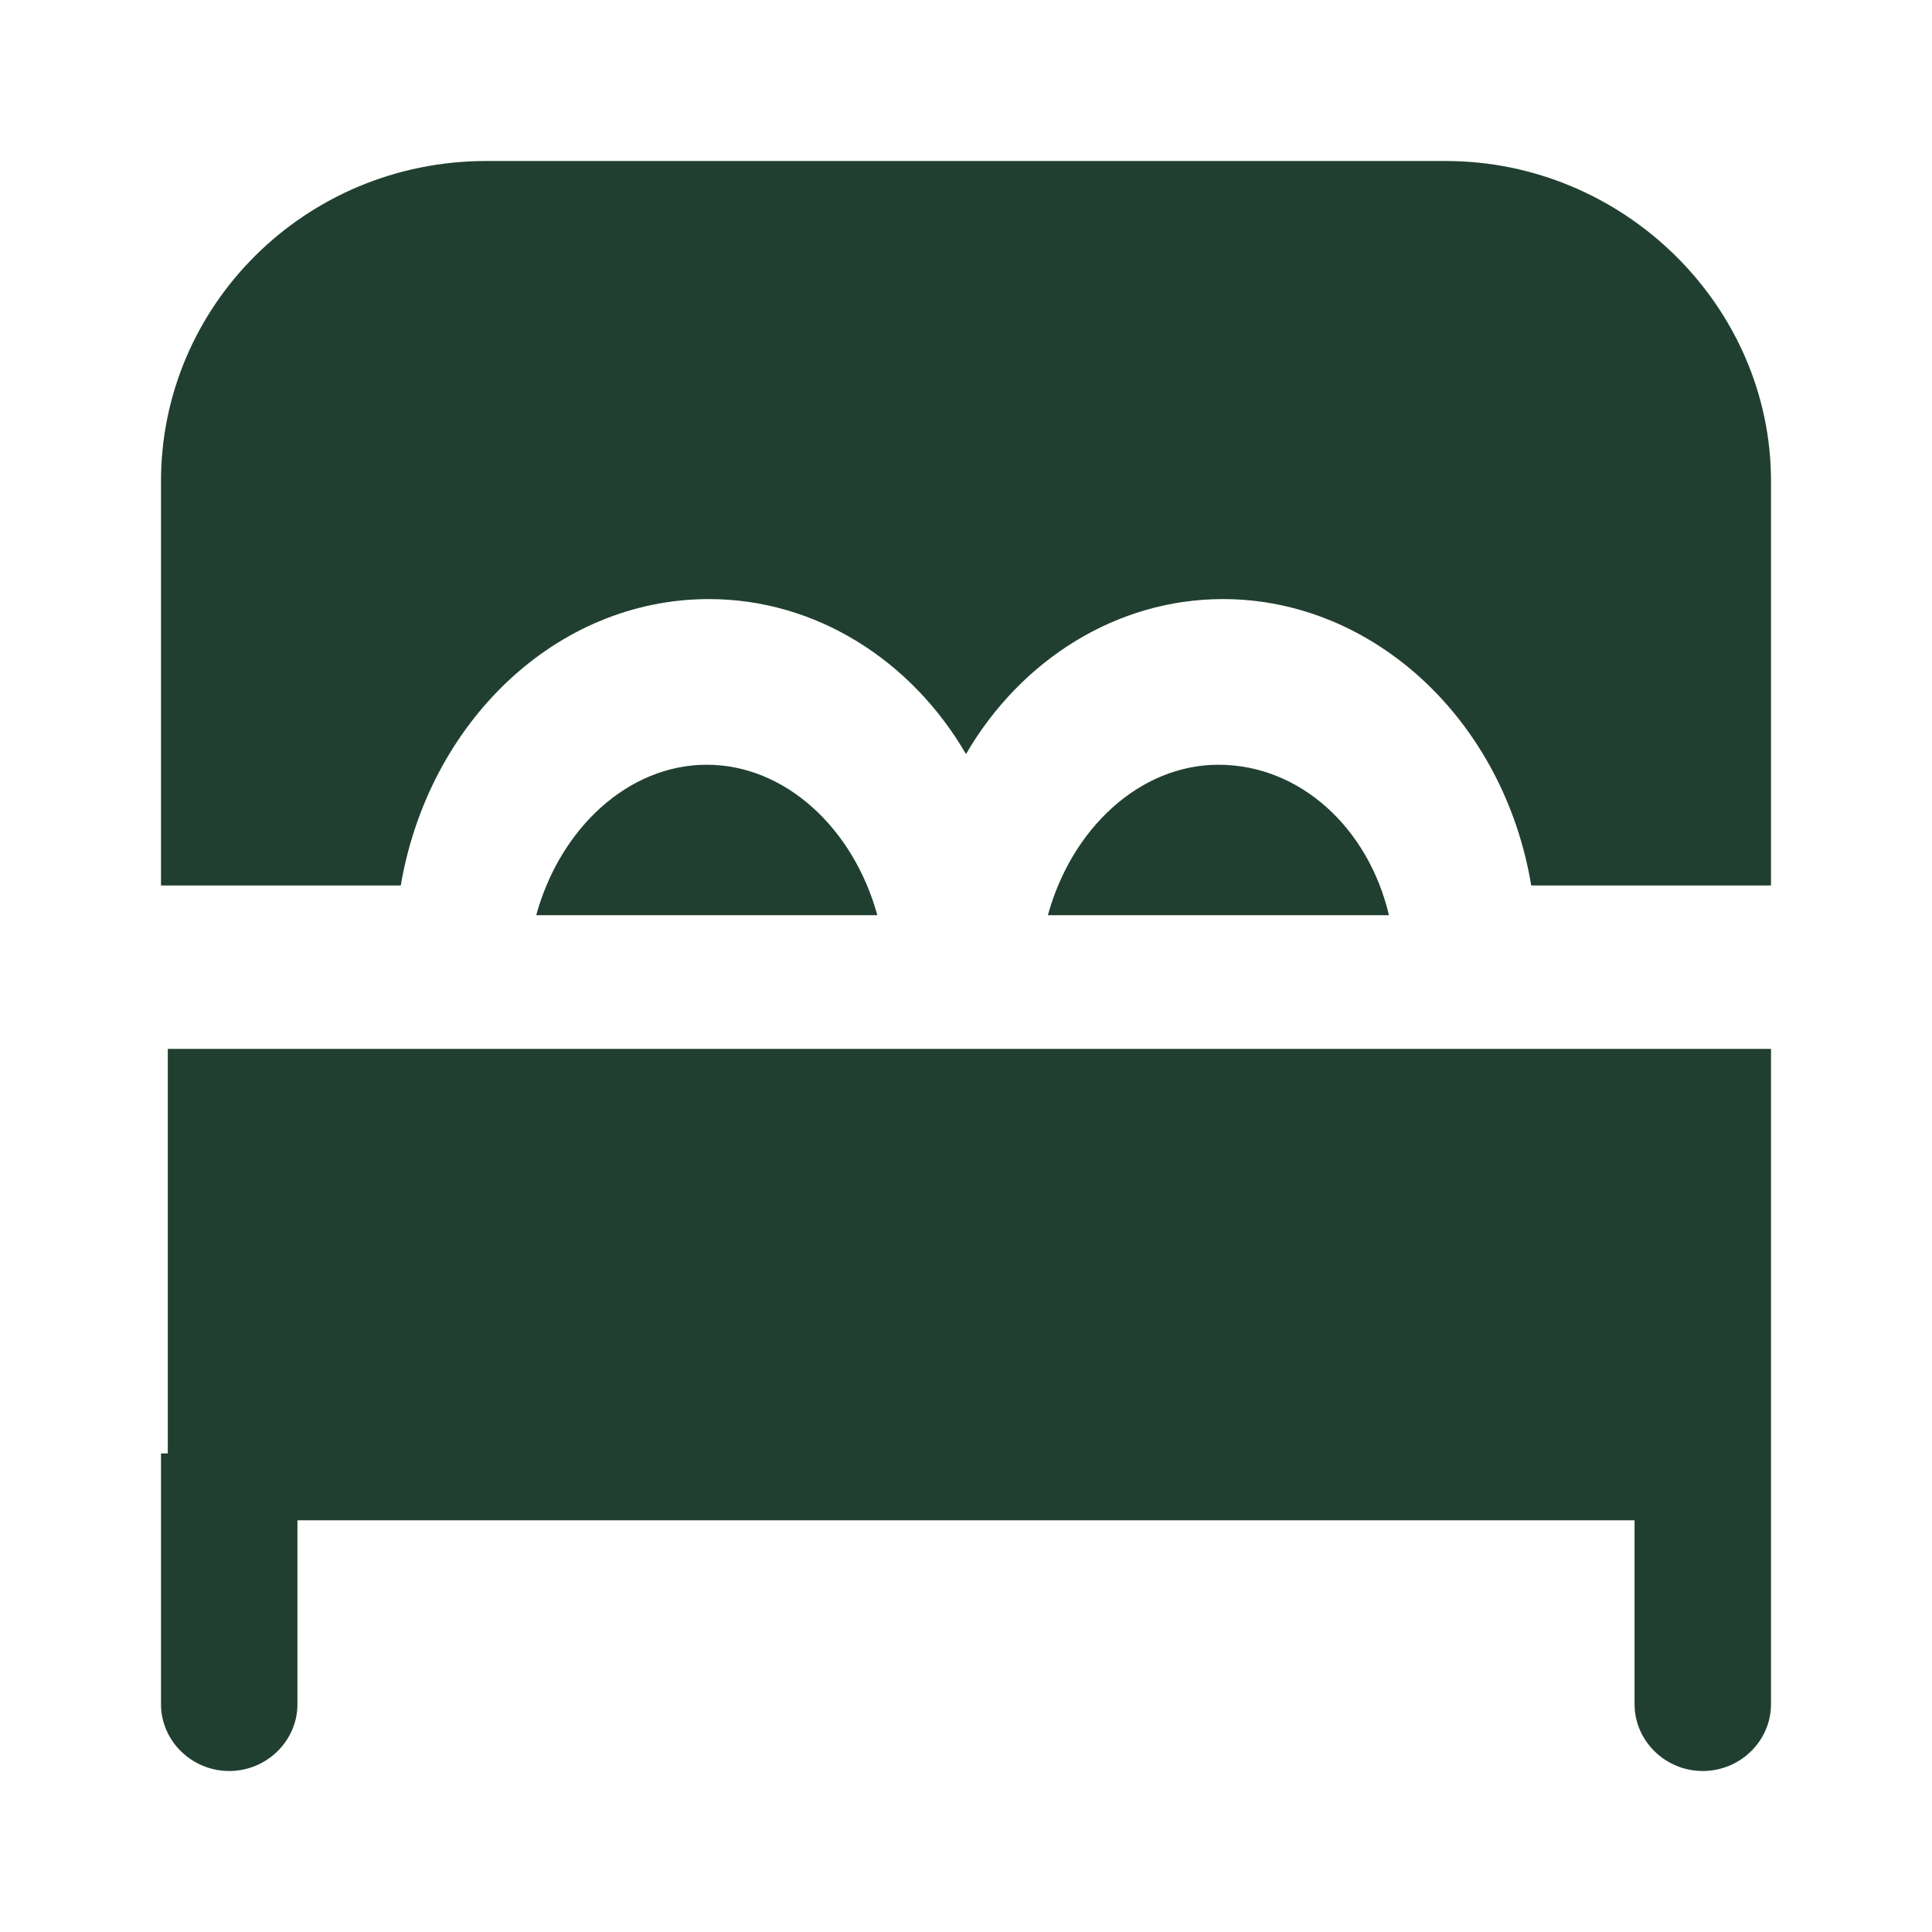 <svg width="48" height="48" viewBox="0 0 48 48" fill="none" xmlns="http://www.w3.org/2000/svg">
<path d="M4 36.11V37.771V42.339C4 43.252 4.763 44 5.695 44C6.627 44 7.39 43.252 7.39 42.339V37.771H40.61V42.339C40.61 43.252 41.373 44 42.305 44C43.237 44 44 43.252 44 42.339V37.771V36.11V26.06H4.169V36.11H4ZM17.559 19C15.61 19 13.915 20.578 13.322 22.738H21.797C21.203 20.578 19.509 19 17.559 19ZM30.271 19C28.322 19 26.627 20.578 26.034 22.738H34.508C34 20.578 32.305 19 30.271 19Z" fill="#203F30"/>
<path d="M35.915 4H12.085C7.574 4 4 7.6 4 11.954V22H9.957C10.638 17.981 13.787 14.884 17.617 14.884C20.255 14.884 22.638 16.391 24 18.735C25.362 16.391 27.745 14.884 30.383 14.884C34.128 14.884 37.362 17.898 38.043 22H44V11.954C44 7.6 40.34 4 35.915 4Z" fill="#203F30"/>
</svg>

